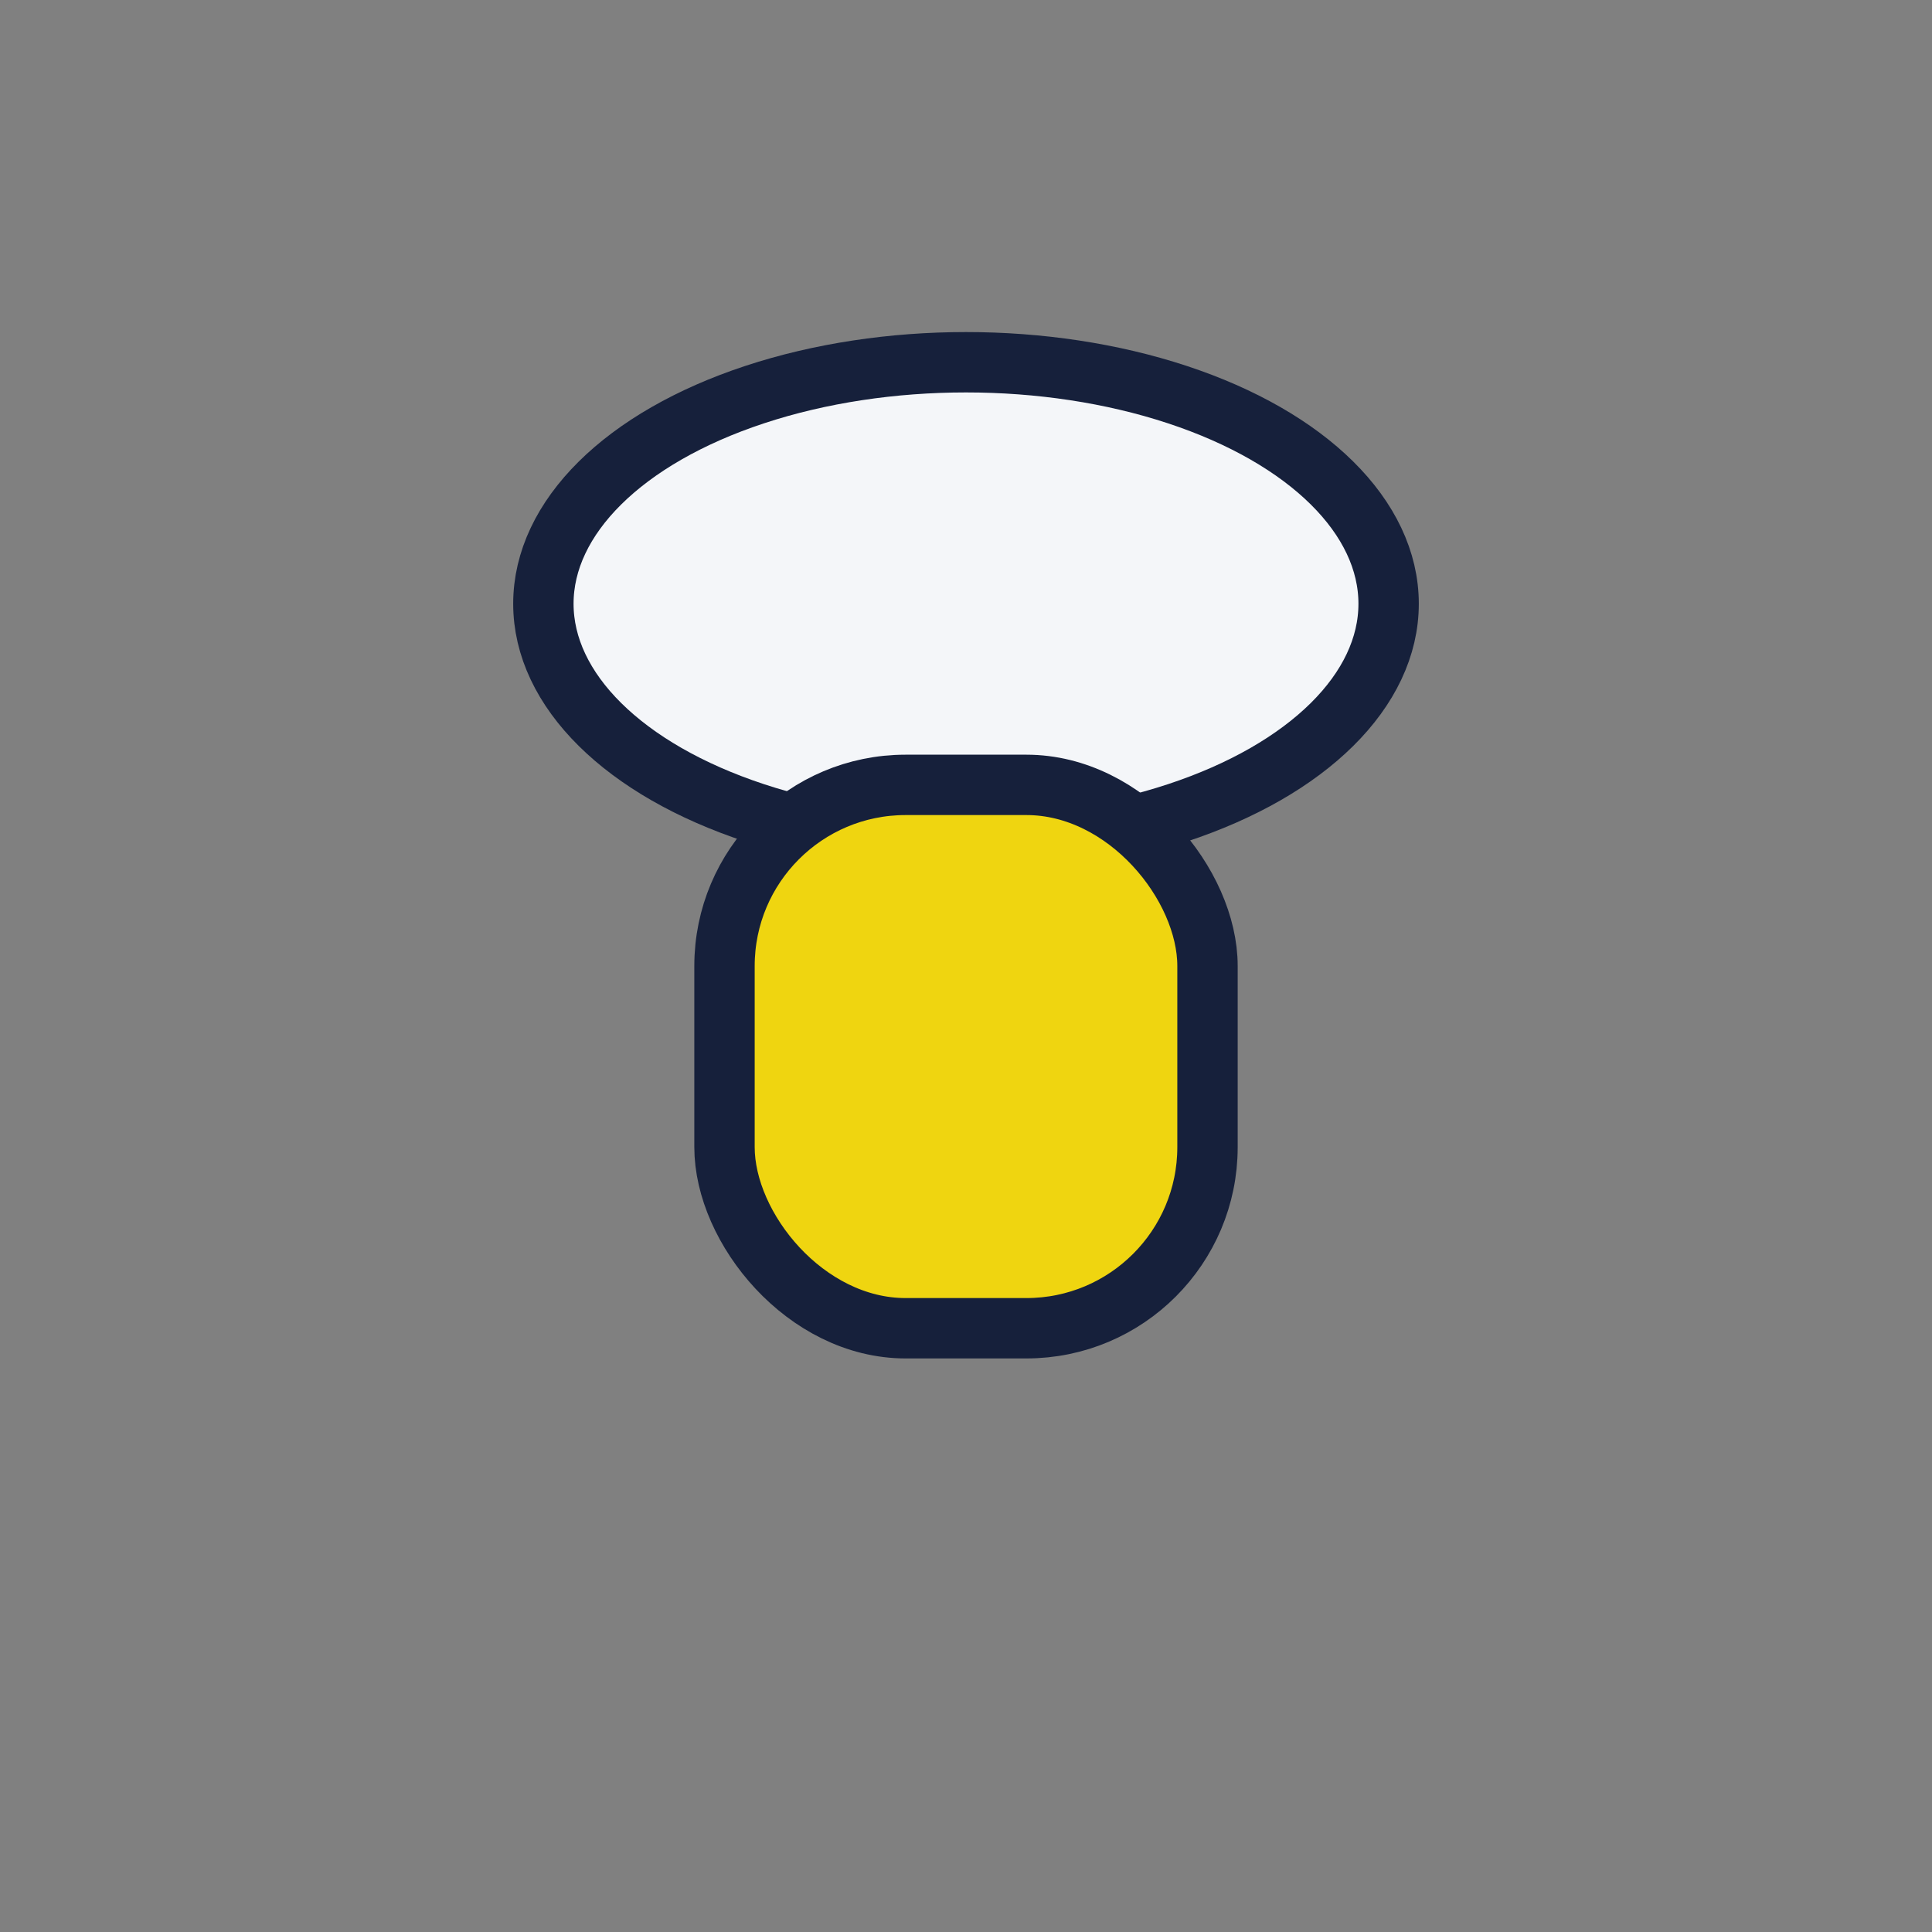 <?xml version="1.0" encoding="UTF-8"?>
<svg xmlns="http://www.w3.org/2000/svg" width="32" height="32" viewBox="0 0 32 32"><rect x="0" y="0" width="32" height="32" fill="#808080" stroke="none"/><ellipse cx="16" cy="10" rx="7" ry="4" fill="#F4F6F9" stroke="#16203B"/><rect x="12" y="13" width="8" height="9" rx="3" fill="#EFD510" stroke="#16203B"/></svg>
